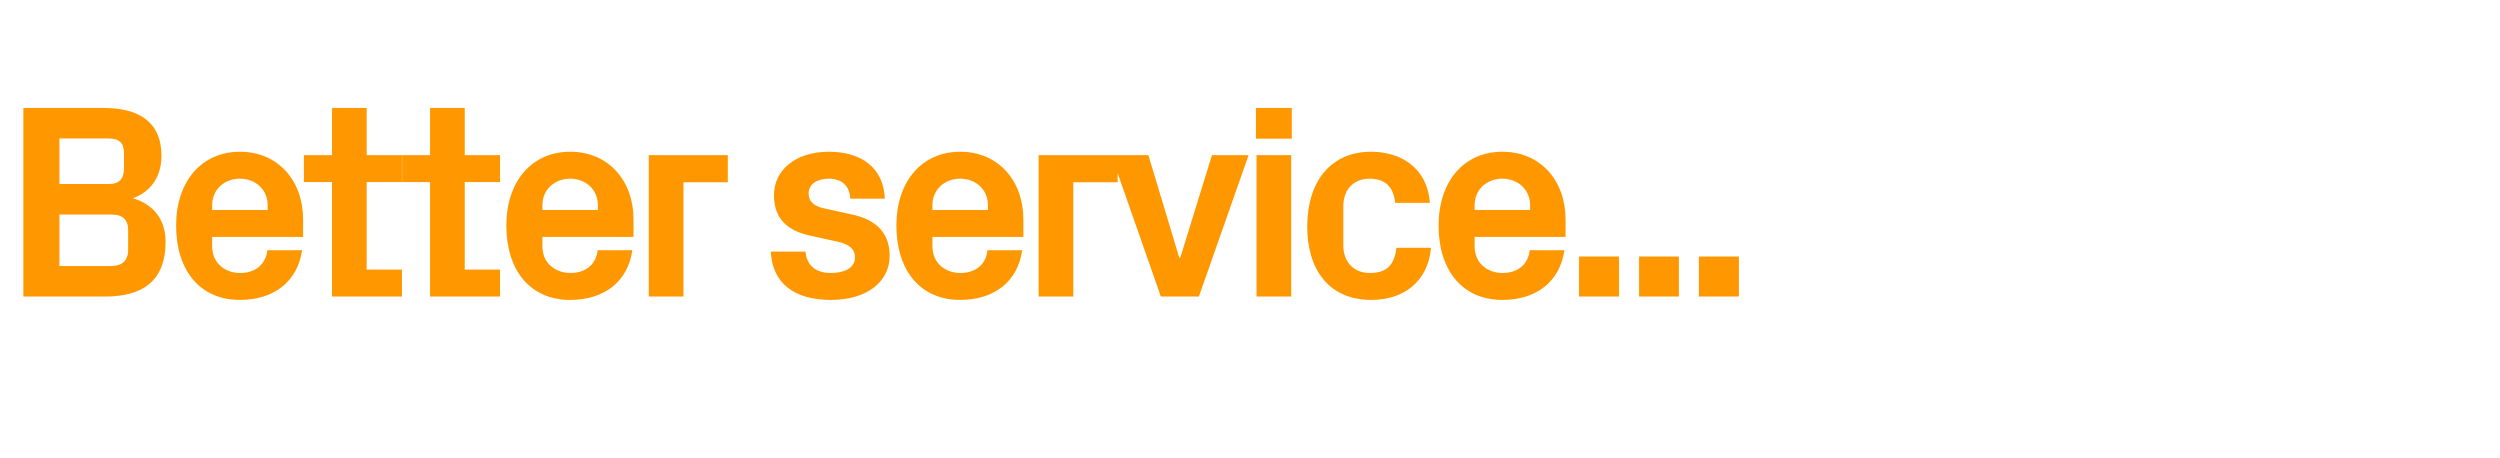 <?xml version="1.0" standalone="no"?><!DOCTYPE svg PUBLIC "-//W3C//DTD SVG 1.1//EN" "http://www.w3.org/Graphics/SVG/1.1/DTD/svg11.dtd"><svg xmlns="http://www.w3.org/2000/svg" version="1.1" width="1262px" height="231.3px" viewBox="0 -37 1262 231.3" style="top:-37px">  <desc>Better service...</desc>  <defs/>  <g id="Polygon50929">    <path d="M 30 32.9 L 30 55.9 C 30 55.9 54.74 55.86 54.7 55.9 C 60.6 55.9 62.6 53.1 62.6 47.5 C 62.6 47.5 62.6 40.2 62.6 40.2 C 62.6 35.1 60.1 32.9 54.7 32.9 C 54.74 32.9 30 32.9 30 32.9 Z M 83.6 85 C 83.6 105.3 71.4 112.7 53.1 112.7 C 53.06 112.7 11.8 112.7 11.8 112.7 L 11.8 17.5 C 11.8 17.5 52.36 17.5 52.4 17.5 C 69.6 17.5 81.5 24.2 81.5 41.6 C 81.5 52.4 76 59.8 67.1 63.1 C 77 65.9 83.6 73.5 83.6 85 Z M 64.7 79.4 C 64.7 73.8 61.9 71.3 56.3 71.3 C 56.28 71.26 30 71.3 30 71.3 L 30 97.3 C 30 97.3 55.72 97.3 55.7 97.3 C 61.7 97.3 64.7 94.8 64.7 88.8 C 64.7 88.8 64.7 79.4 64.7 79.4 Z M 107.1 69 L 135.1 69 C 135.1 69 135.1 66.5 135.1 66.5 C 135.1 58.8 129.1 53.2 121.1 53.2 C 113.1 53.2 107.1 58.8 107.1 66.5 C 107.1 66.5 107.1 69 107.1 69 Z M 121.1 39.6 C 140.4 39.6 153 54.2 153 73.8 C 153.02 73.78 153 82.6 153 82.6 L 107.1 82.6 C 107.1 82.6 107.1 87.36 107.1 87.4 C 107.1 95.9 113.7 100.8 121.2 100.8 C 128.8 100.8 134.1 96.6 135 89.3 C 135 89.3 152.5 89.3 152.5 89.3 C 150.2 105.1 138.3 114.4 121.1 114.4 C 100.8 114.4 88.9 99.3 88.9 76.9 C 88.9 54.5 101.8 39.6 121.1 39.6 Z M 185.1 99.1 L 202.9 99.1 L 202.9 112.7 L 167.6 112.7 L 167.6 54.9 L 153.4 54.9 L 153.4 41.3 L 167.6 41.3 L 167.6 17.5 L 185.1 17.5 L 185.1 41.3 L 202.9 41.3 L 202.9 54.9 L 185.1 54.9 L 185.1 99.1 Z M 234.6 99.1 L 252.4 99.1 L 252.4 112.7 L 217.1 112.7 L 217.1 54.9 L 203 54.9 L 203 41.3 L 217.1 41.3 L 217.1 17.5 L 234.6 17.5 L 234.6 41.3 L 252.4 41.3 L 252.4 54.9 L 234.6 54.9 L 234.6 99.1 Z M 273.8 69 L 301.8 69 C 301.8 69 301.84 66.5 301.8 66.5 C 301.8 58.8 295.8 53.2 287.8 53.2 C 279.9 53.2 273.8 58.8 273.8 66.5 C 273.84 66.5 273.8 69 273.8 69 Z M 287.8 39.6 C 307.2 39.6 319.8 54.2 319.8 73.8 C 319.76 73.78 319.8 82.6 319.8 82.6 L 273.8 82.6 C 273.8 82.6 273.84 87.36 273.8 87.4 C 273.8 95.9 280.4 100.8 288 100.8 C 295.5 100.8 300.9 96.6 301.7 89.3 C 301.7 89.3 319.2 89.3 319.2 89.3 C 317 105.1 305.1 114.4 287.8 114.4 C 267.5 114.4 255.6 99.3 255.6 76.9 C 255.6 54.5 268.5 39.6 287.8 39.6 Z M 327.5 41.3 L 367.4 41.3 L 367.4 55 L 345 55 L 345 112.7 L 327.5 112.7 L 327.5 41.3 Z M 430.2 71.3 C 440.9 73.6 449.1 79.5 449.1 92.1 C 449.1 104.6 438.5 114.4 419.4 114.4 C 400.5 114.4 389.8 105.6 389.1 90 C 389.1 90 406.6 90 406.6 90 C 407.3 97 411.7 100.8 419.4 100.8 C 426.2 100.8 431.6 98.3 431.6 93 C 431.6 87.8 427.3 85.8 421 84.6 C 421 84.6 408.7 81.9 408.7 81.9 C 396.6 79.2 390.7 72.7 390.7 61.5 C 390.7 49.3 401 39.6 418.5 39.6 C 434.6 39.6 446 47.5 446.7 63.3 C 446.7 63.3 429.2 63.3 429.2 63.3 C 429 56.6 424.6 53.2 418.5 53.2 C 412.4 53.2 408.2 56 408.2 60.6 C 408.2 65.2 411.5 67.2 416.1 68.2 C 416.1 68.2 430.2 71.3 430.2 71.3 Z M 470.7 69 L 498.7 69 C 498.7 69 498.67 66.5 498.7 66.5 C 498.7 58.8 492.7 53.2 484.7 53.2 C 476.7 53.2 470.7 58.8 470.7 66.5 C 470.67 66.5 470.7 69 470.7 69 Z M 484.7 39.6 C 504 39.6 516.6 54.2 516.6 73.8 C 516.59 73.78 516.6 82.6 516.6 82.6 L 470.7 82.6 C 470.7 82.6 470.67 87.36 470.7 87.4 C 470.7 95.9 477.3 100.8 484.8 100.8 C 492.4 100.8 497.7 96.6 498.5 89.3 C 498.5 89.3 516 89.3 516 89.3 C 513.8 105.1 501.9 114.4 484.7 114.4 C 464.4 114.4 452.5 99.3 452.5 76.9 C 452.5 54.5 465.4 39.6 484.7 39.6 Z M 524.3 41.3 L 564.2 41.3 L 564.2 55 L 541.8 55 L 541.8 112.7 L 524.3 112.7 L 524.3 41.3 Z M 595.8 93.1 L 611.8 41.3 L 630.3 41.3 L 605.2 112.7 L 586 112.7 L 561 41.3 L 579.7 41.3 L 595.3 93.1 L 595.8 93.1 Z M 634.3 112.7 L 634.3 41.3 L 651.8 41.3 L 651.8 112.7 L 634.3 112.7 Z M 652.1 33 L 634 33 L 634 17.5 L 652.1 17.5 L 652.1 33 Z M 692 39.6 C 706.8 39.6 720.4 47.3 721.8 65.4 C 721.8 65.4 704.3 65.4 704.3 65.4 C 703.3 56.3 698.3 53.2 691.3 53.2 C 684.3 53.2 678.1 57.7 678.1 67.2 C 678.1 67.2 678.1 86.8 678.1 86.8 C 678.1 95.5 683.6 100.8 691.4 100.8 C 699.3 100.8 703.8 97.6 704.9 88.1 C 704.9 88.1 722.4 88.1 722.4 88.1 C 720.7 105.8 708 114.4 692.3 114.4 C 671 114.4 659.9 99.3 659.9 77.4 C 659.9 53.9 672.4 39.6 692 39.6 Z M 744.4 69 L 772.4 69 C 772.4 69 772.37 66.5 772.4 66.5 C 772.4 58.8 766.3 53.2 758.4 53.2 C 750.4 53.2 744.4 58.8 744.4 66.5 C 744.37 66.5 744.4 69 744.4 69 Z M 758.4 39.6 C 777.7 39.6 790.3 54.2 790.3 73.8 C 790.29 73.78 790.3 82.6 790.3 82.6 L 744.4 82.6 C 744.4 82.6 744.37 87.36 744.4 87.4 C 744.4 95.9 750.9 100.8 758.5 100.8 C 766.1 100.8 771.4 96.6 772.2 89.3 C 772.2 89.3 789.7 89.3 789.7 89.3 C 787.5 105.1 775.6 114.4 758.4 114.4 C 738.1 114.4 726.2 99.3 726.2 76.9 C 726.2 54.5 739 39.6 758.4 39.6 Z M 817.3 112.7 L 797.1 112.7 L 797.1 92.5 L 817.3 92.5 L 817.3 112.7 Z M 847.5 112.7 L 827.4 112.7 L 827.4 92.5 L 847.5 92.5 L 847.5 112.7 Z M 877.8 112.7 L 857.6 112.7 L 857.6 92.5 L 877.8 92.5 L 877.8 112.7 Z " stroke="none" fill="#ff9800"/>  </g></svg>